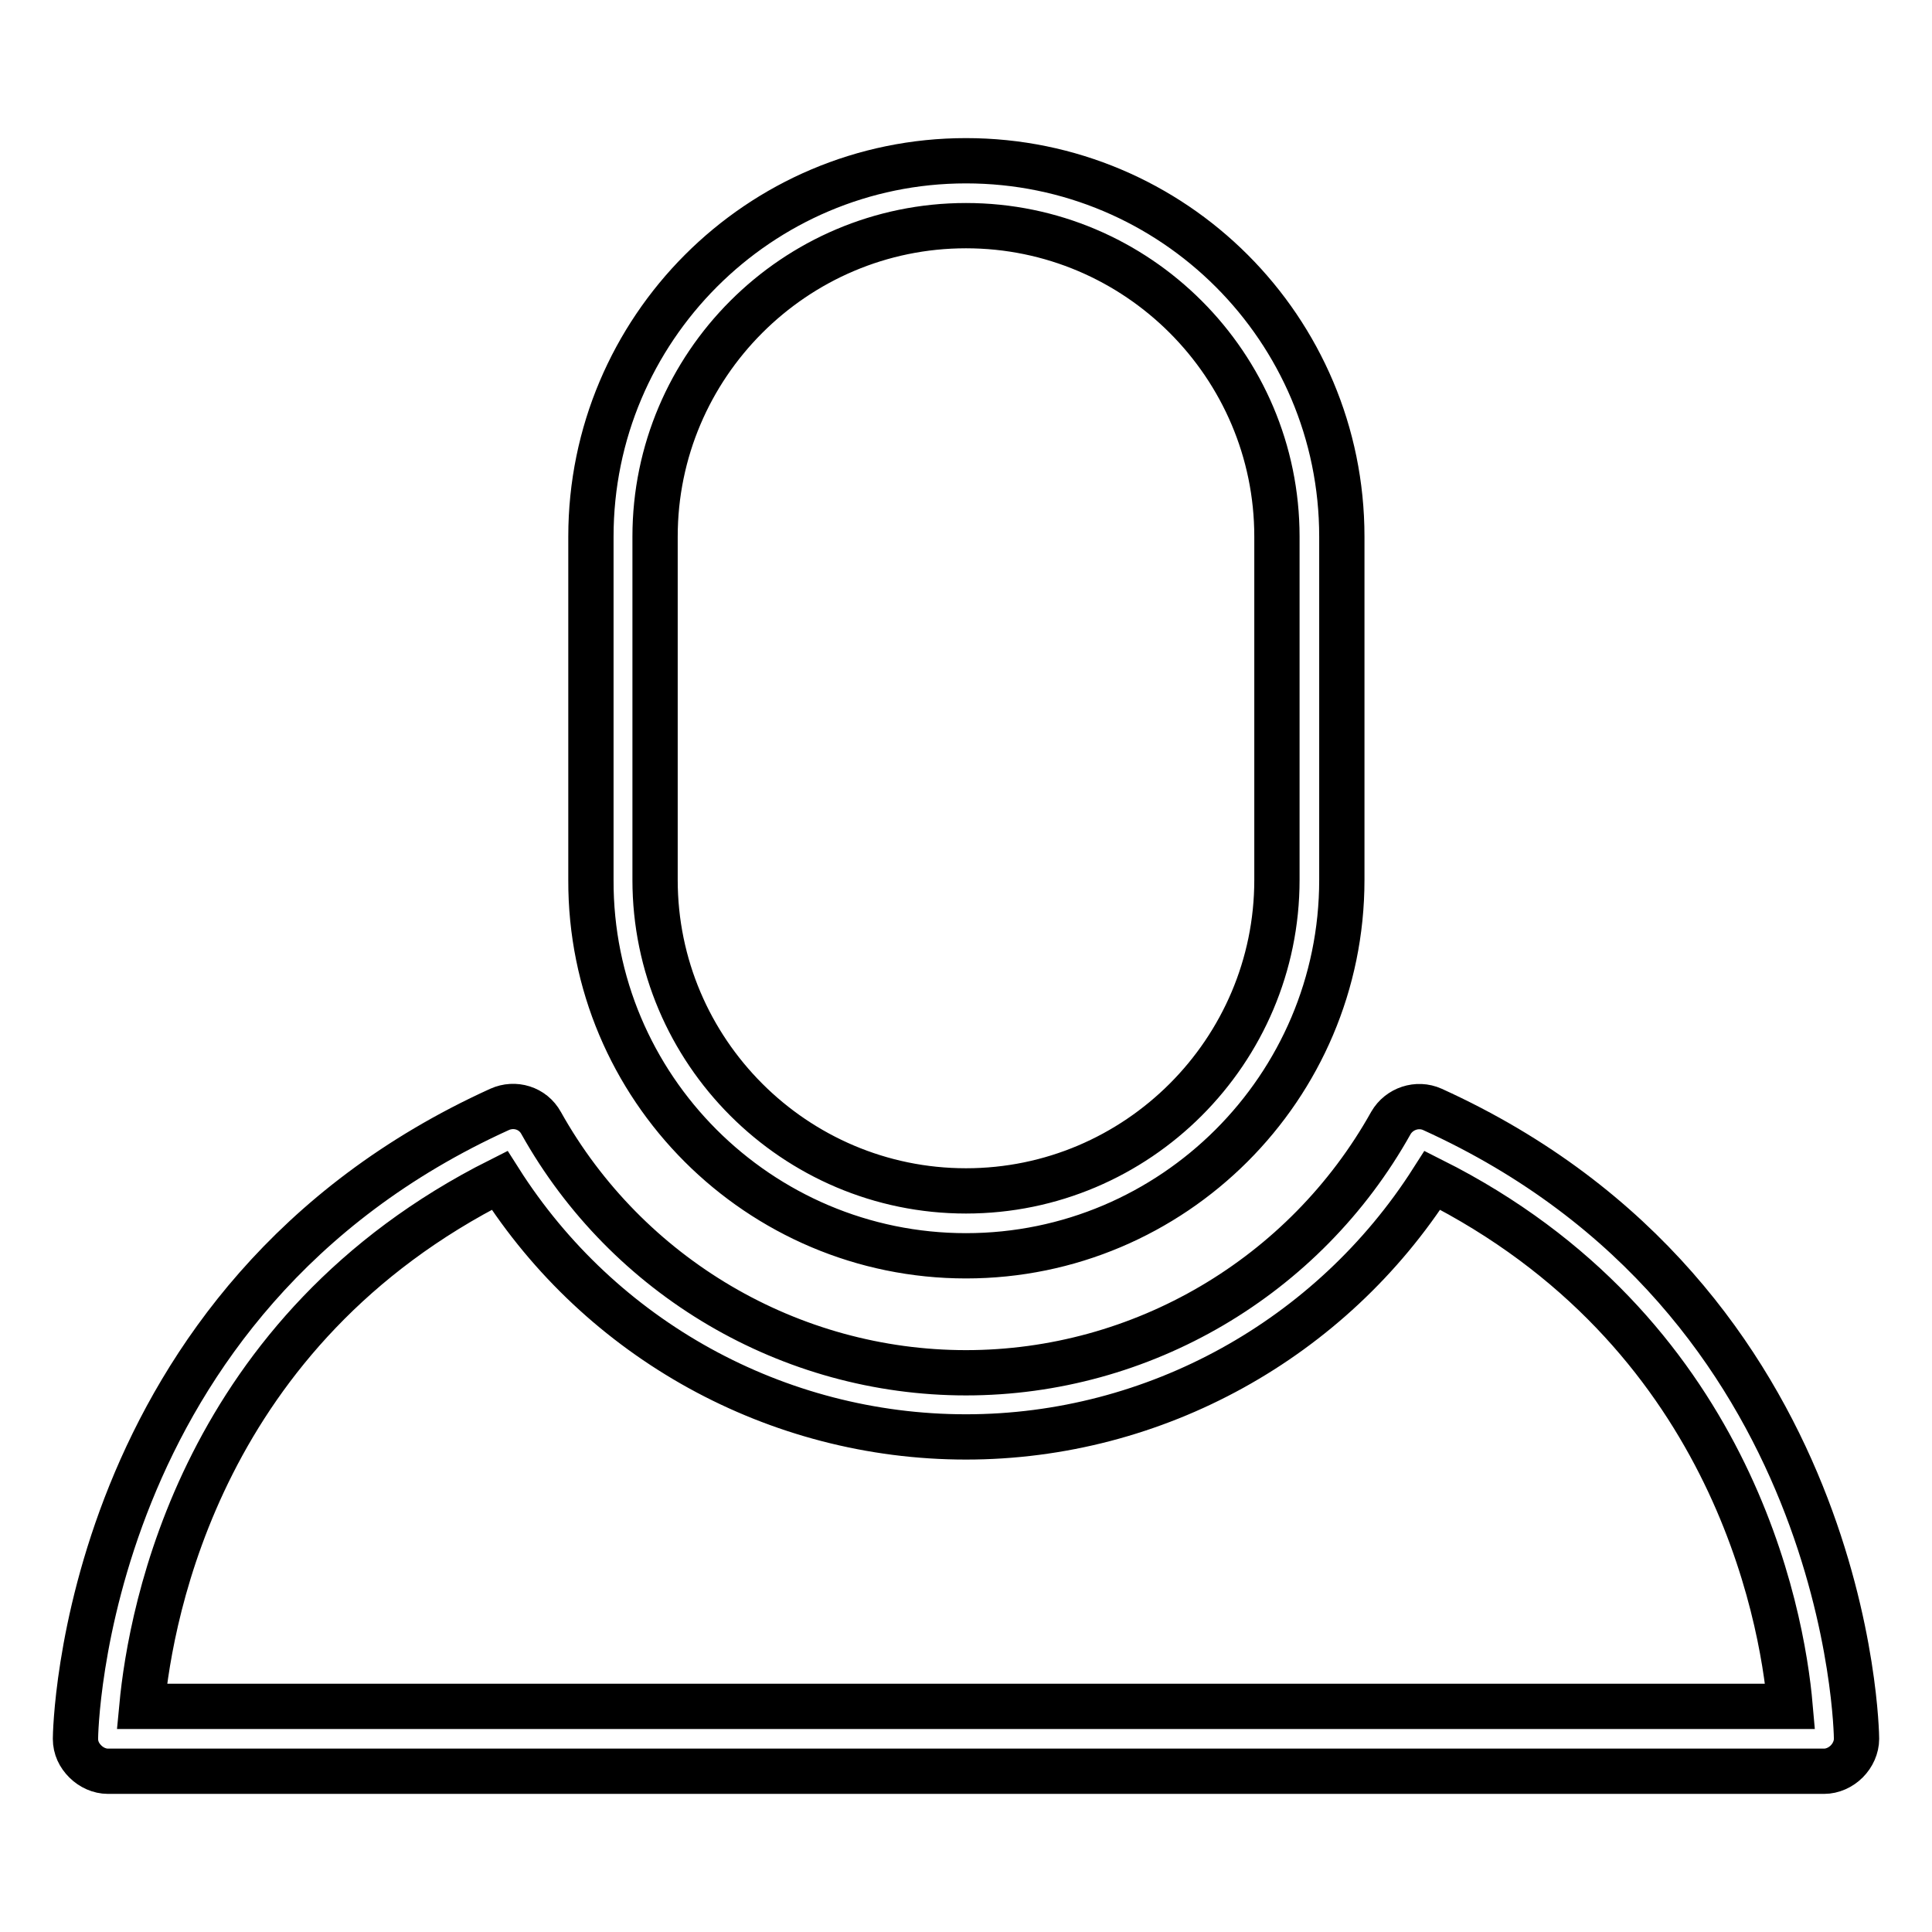 <?xml version="1.0" encoding="utf-8"?>
<!-- Svg Vector Icons : http://www.onlinewebfonts.com/icon -->
<!DOCTYPE svg PUBLIC "-//W3C//DTD SVG 1.1//EN" "http://www.w3.org/Graphics/SVG/1.1/DTD/svg11.dtd">
<svg version="1.1" xmlns="http://www.w3.org/2000/svg" xmlns:xlink="http://www.w3.org/1999/xlink" x="0px" y="0px" viewBox="0 0 256 256" enable-background="new 0 0 256 256" xml:space="preserve">
<g><g><path stroke-width="6" fill-opacity="0" stroke="#000000"  d="M189.8,147c-2-0.9-4.4-0.1-5.5,1.8c-11.4,20.4-33,33.1-56.3,33.1c-23.3,0-44.9-12.7-56.3-33.1c-1.1-2-3.5-2.7-5.5-1.8C10.7,172.2,10,229.8,10,230.4c0,1.2,0.5,2.2,1.3,3c0.8,0.8,1.9,1.3,3,1.3h227.4c1.1,0,2.2-0.5,3-1.3c0.8-0.8,1.3-1.9,1.3-3C246,229.8,245.3,172.2,189.8,147z M18.8,226.1c1.2-12.7,8-49.9,47.4-69.7c13.4,21.1,36.7,34,61.8,34c25.1,0,48.4-13,61.8-34c39.4,19.8,46.3,57.1,47.4,69.7H18.8z M128,166.4c27.4,0,49.8-22.3,49.8-49.8V71.1c0-27.5-22.3-49.8-49.8-49.8c-27.4,0-49.7,22.3-49.7,49.8v45.5C78.2,144.1,100.6,166.4,128,166.4z M86.8,71.1c0-22.7,18.5-41.2,41.2-41.2s41.2,18.5,41.2,41.2v45.5c0,22.7-18.5,41.2-41.2,41.2c-22.7,0-41.2-18.5-41.2-41.2V71.1z"/></g></g>
</svg>